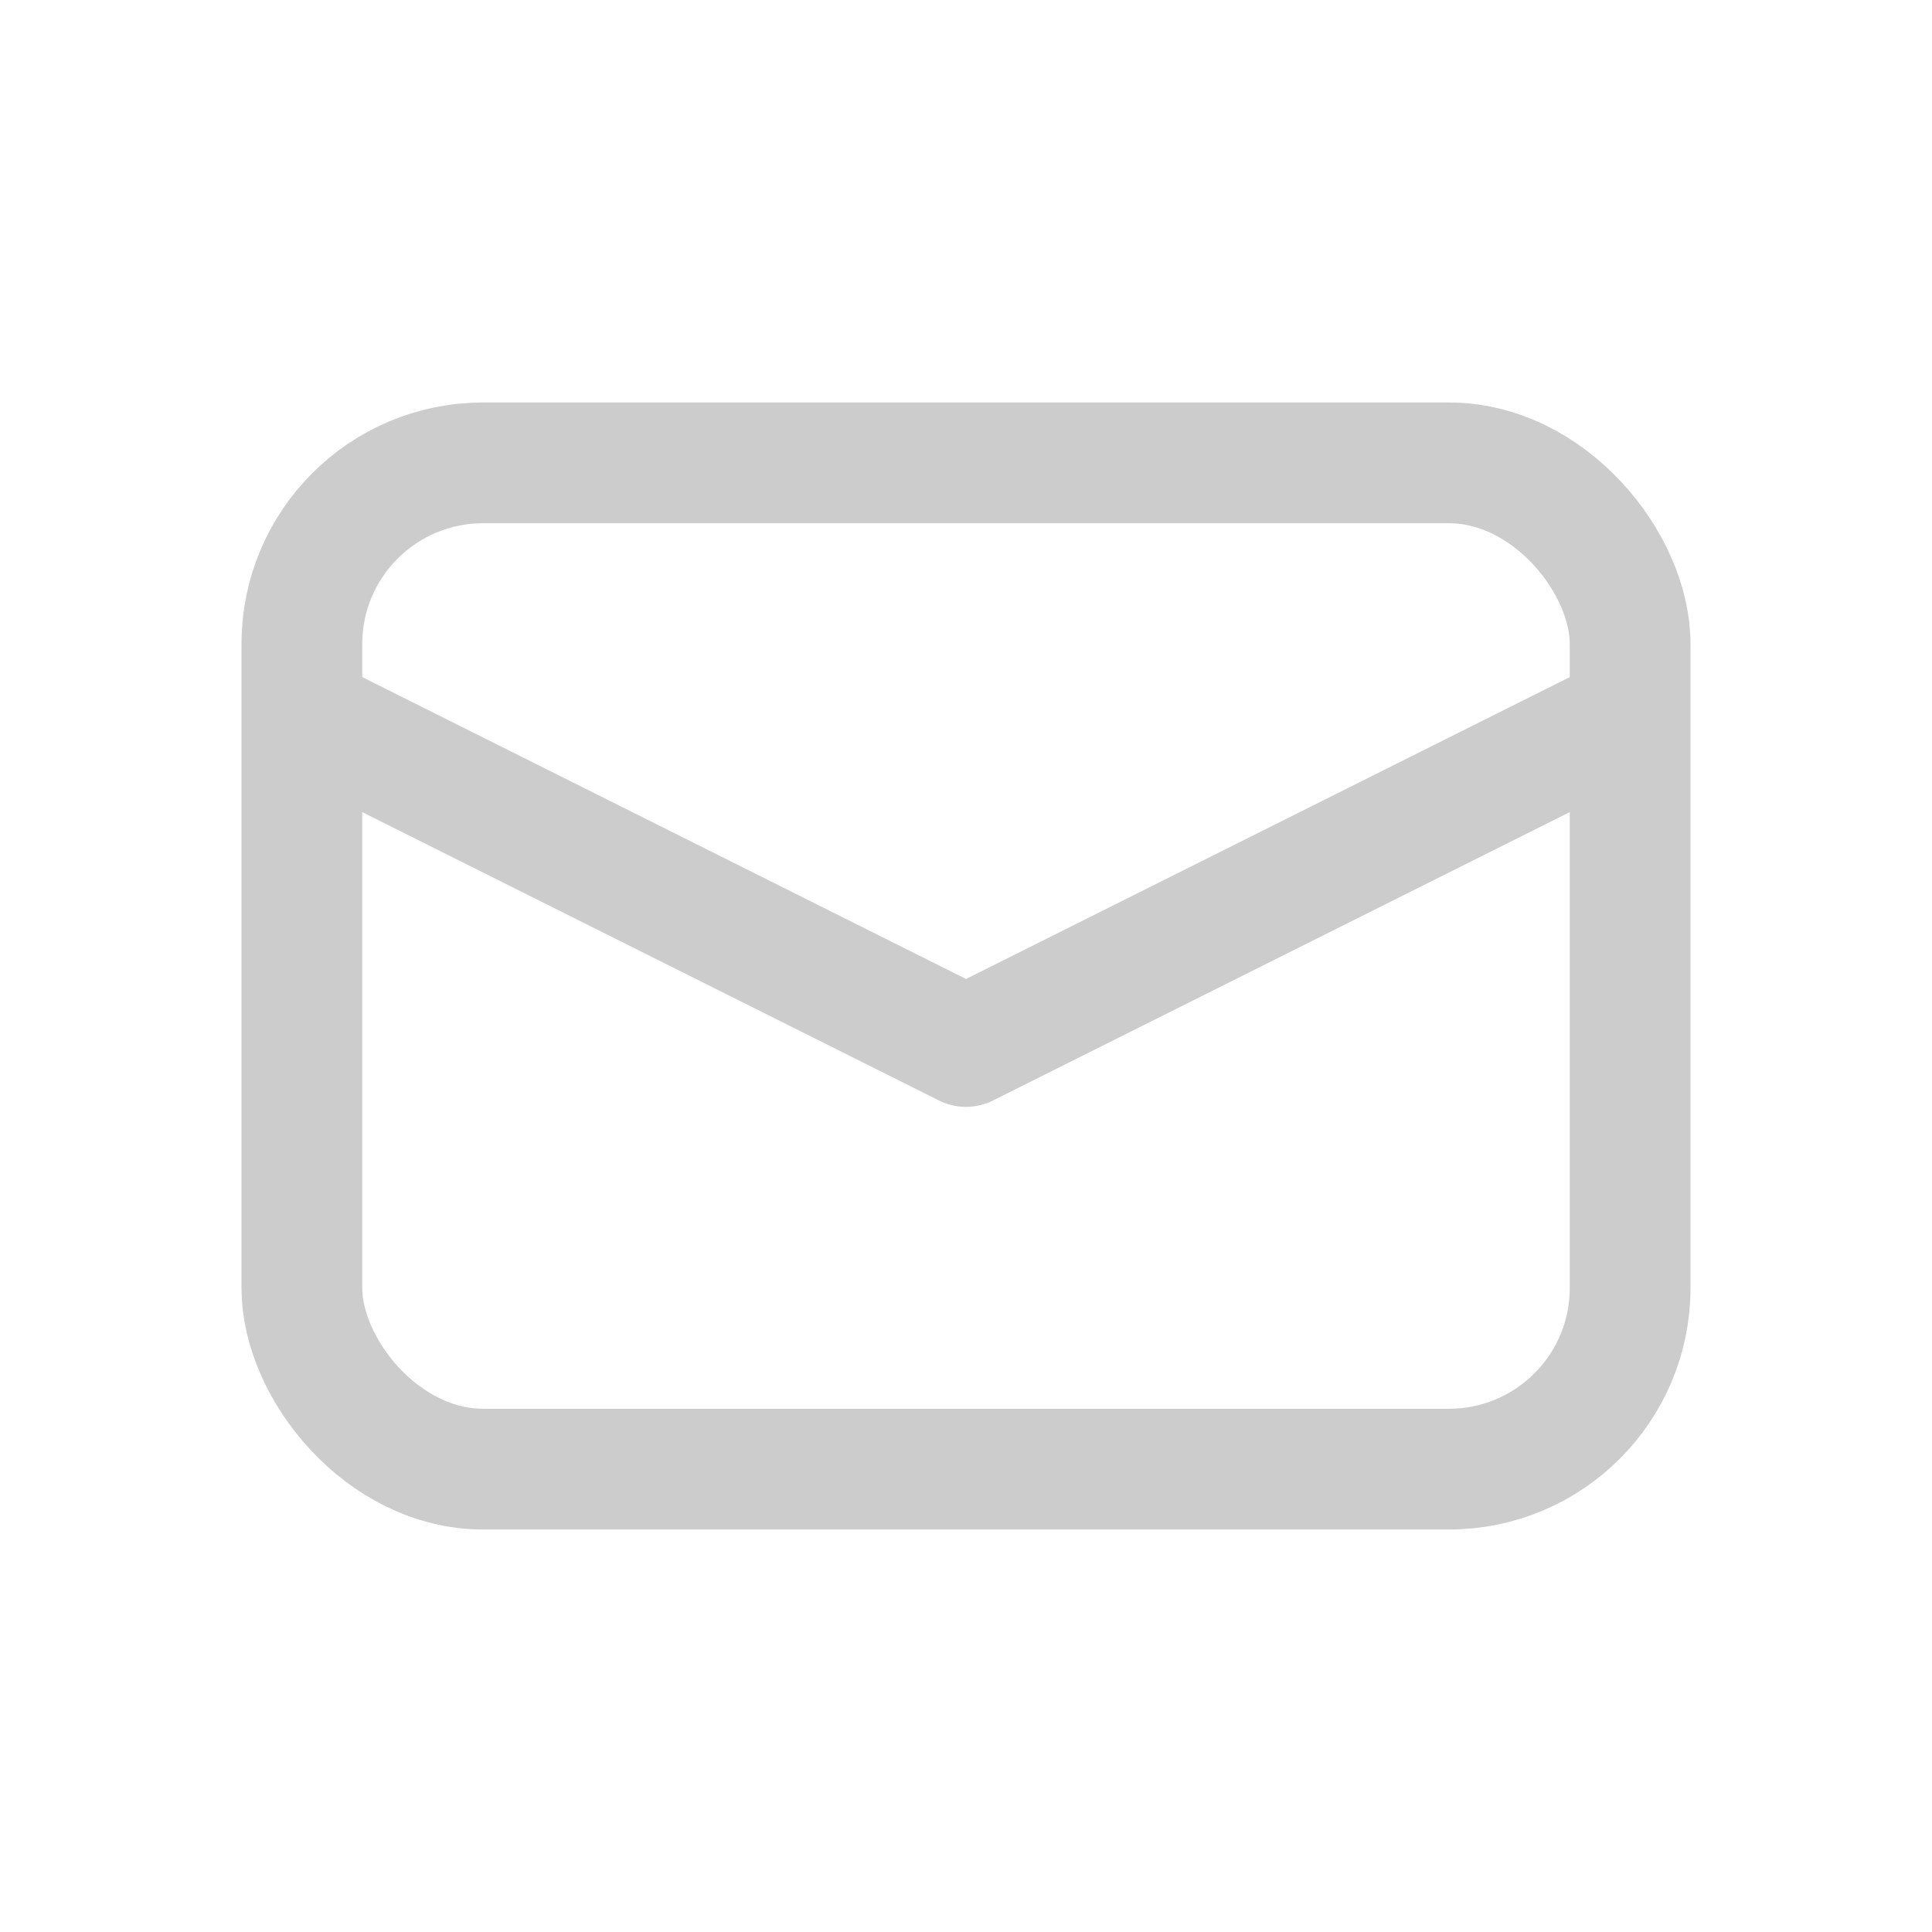<svg width="24" height="24" viewBox="0 0 24 24" fill="none" xmlns="http://www.w3.org/2000/svg">
<rect x="3.75" y="5.75" width="16.5" height="12.5" rx="2.25" stroke="#CCCCCC" stroke-width="1.5"/>
<path d="M4 9L12 13L20 9" stroke="#CCCCCC" stroke-width="1.5" stroke-linecap="round" stroke-linejoin="round"/>
</svg>
